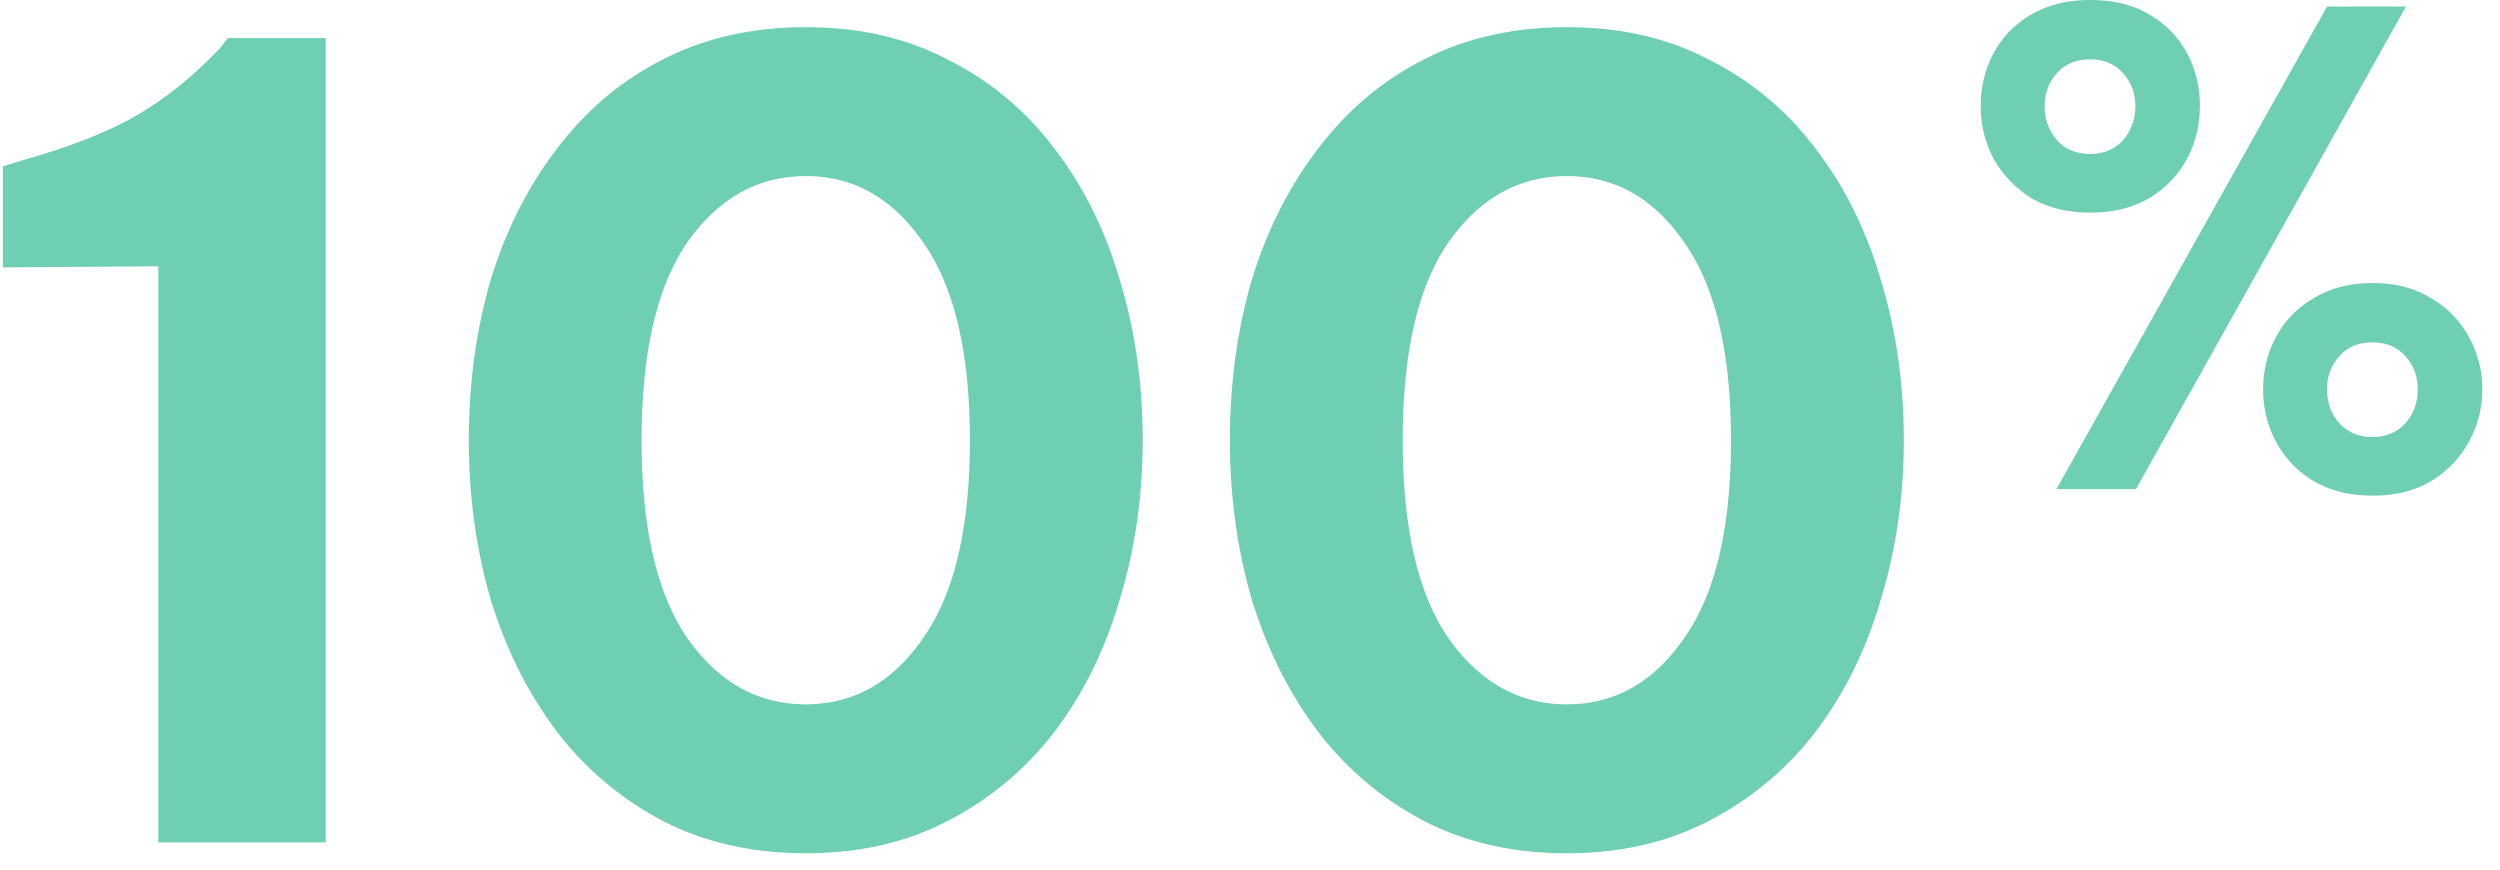 <svg xmlns="http://www.w3.org/2000/svg" width="92" height="32" fill="none" viewBox="0 0 92 32"><path fill="#6FCFB3" d="M11.986 1.4V31h-6.16V9.8l-5.72.04V6.12l.92-.28c1.68-.48 3.04-1.027 4.08-1.64s2.04-1.427 3-2.44l.28-.36zm17.666 30c-1.973 0-3.733-.4-5.28-1.2a11.755 11.755 0 0 1-3.88-3.28c-1.066-1.413-1.88-3.04-2.44-4.88-.533-1.84-.8-3.787-.8-5.84 0-2.08.267-4.04.8-5.88.56-1.84 1.374-3.453 2.44-4.84 1.067-1.413 2.36-2.507 3.88-3.28C25.92 1.4 27.68 1 29.652 1c1.974 0 3.72.4 5.24 1.2a11.05 11.05 0 0 1 3.92 3.28c1.067 1.387 1.867 3 2.4 4.84.56 1.84.84 3.8.84 5.88 0 2.053-.28 4-.84 5.84-.533 1.84-1.333 3.467-2.4 4.88a11.63 11.63 0 0 1-3.92 3.28c-1.52.8-3.266 1.2-5.24 1.2m0-5.48c1.76 0 3.2-.813 4.32-2.44 1.147-1.627 1.72-4.053 1.72-7.28 0-3.227-.573-5.653-1.72-7.28-1.12-1.627-2.56-2.44-4.32-2.44-1.76 0-3.213.813-4.36 2.44-1.12 1.627-1.68 4.053-1.68 7.28 0 3.227.56 5.653 1.68 7.28 1.147 1.627 2.6 2.44 4.36 2.44M57.66 31.4c-1.973 0-3.733-.4-5.28-1.2a11.754 11.754 0 0 1-3.88-3.28c-1.066-1.413-1.88-3.04-2.44-4.88-.533-1.84-.8-3.787-.8-5.84 0-2.08.267-4.04.8-5.88.56-1.84 1.374-3.453 2.44-4.84 1.067-1.413 2.36-2.507 3.88-3.28 1.547-.8 3.307-1.2 5.28-1.2 1.974 0 3.72.4 5.24 1.2a11.051 11.051 0 0 1 3.92 3.28c1.067 1.387 1.867 3 2.4 4.84.56 1.84.84 3.8.84 5.88 0 2.053-.28 4-.84 5.84-.533 1.84-1.333 3.467-2.4 4.88a11.632 11.632 0 0 1-3.92 3.28c-1.52.8-3.267 1.2-5.24 1.2m0-5.48c1.76 0 3.2-.813 4.32-2.44 1.147-1.627 1.72-4.053 1.72-7.28 0-3.227-.573-5.653-1.72-7.28-1.12-1.627-2.56-2.44-4.32-2.44-1.76 0-3.213.813-4.36 2.44-1.12 1.627-1.68 4.053-1.68 7.28 0 3.227.56 5.653 1.68 7.28 1.147 1.627 2.6 2.44 4.36 2.44M76.924 7.824c-.832 0-1.552-.176-2.16-.528a4 4 0 0 1-1.392-1.44 4.071 4.071 0 0 1-.48-1.968c0-.704.16-1.352.48-1.944A3.587 3.587 0 0 1 74.764.528C75.372.176 76.092 0 76.924 0c.848 0 1.568.176 2.16.528a3.587 3.587 0 0 1 1.392 1.416c.32.592.48 1.24.48 1.944 0 .72-.16 1.376-.48 1.968a3.753 3.753 0 0 1-1.392 1.44c-.608.352-1.328.528-2.16.528M75.676 18 85.636.24h2.904L78.604 18zm1.248-12.336c.496 0 .896-.168 1.2-.504.304-.352.456-.768.456-1.248s-.152-.888-.456-1.224c-.304-.336-.704-.504-1.2-.504-.512 0-.92.168-1.224.504a1.76 1.76 0 0 0-.456 1.224c0 .48.152.896.456 1.248.304.336.712.504 1.224.504M87.316 18.24c-.832 0-1.552-.176-2.16-.528a3.753 3.753 0 0 1-1.392-1.44 4.023 4.023 0 0 1-.48-1.944c0-.704.16-1.352.48-1.944a3.587 3.587 0 0 1 1.392-1.416c.608-.368 1.328-.552 2.16-.552.832 0 1.544.184 2.136.552a3.587 3.587 0 0 1 1.392 1.416 3.87 3.87 0 0 1 .504 1.944 3.87 3.87 0 0 1-.504 1.944 3.753 3.753 0 0 1-1.392 1.44c-.592.352-1.304.528-2.136.528m-.024-2.16c.512 0 .92-.168 1.224-.504.304-.336.456-.752.456-1.248 0-.48-.152-.888-.456-1.224-.304-.336-.712-.504-1.224-.504-.496 0-.896.168-1.2.504a1.76 1.76 0 0 0-.456 1.224c0 .496.152.912.456 1.248.304.336.704.504 1.2.504"/></svg>